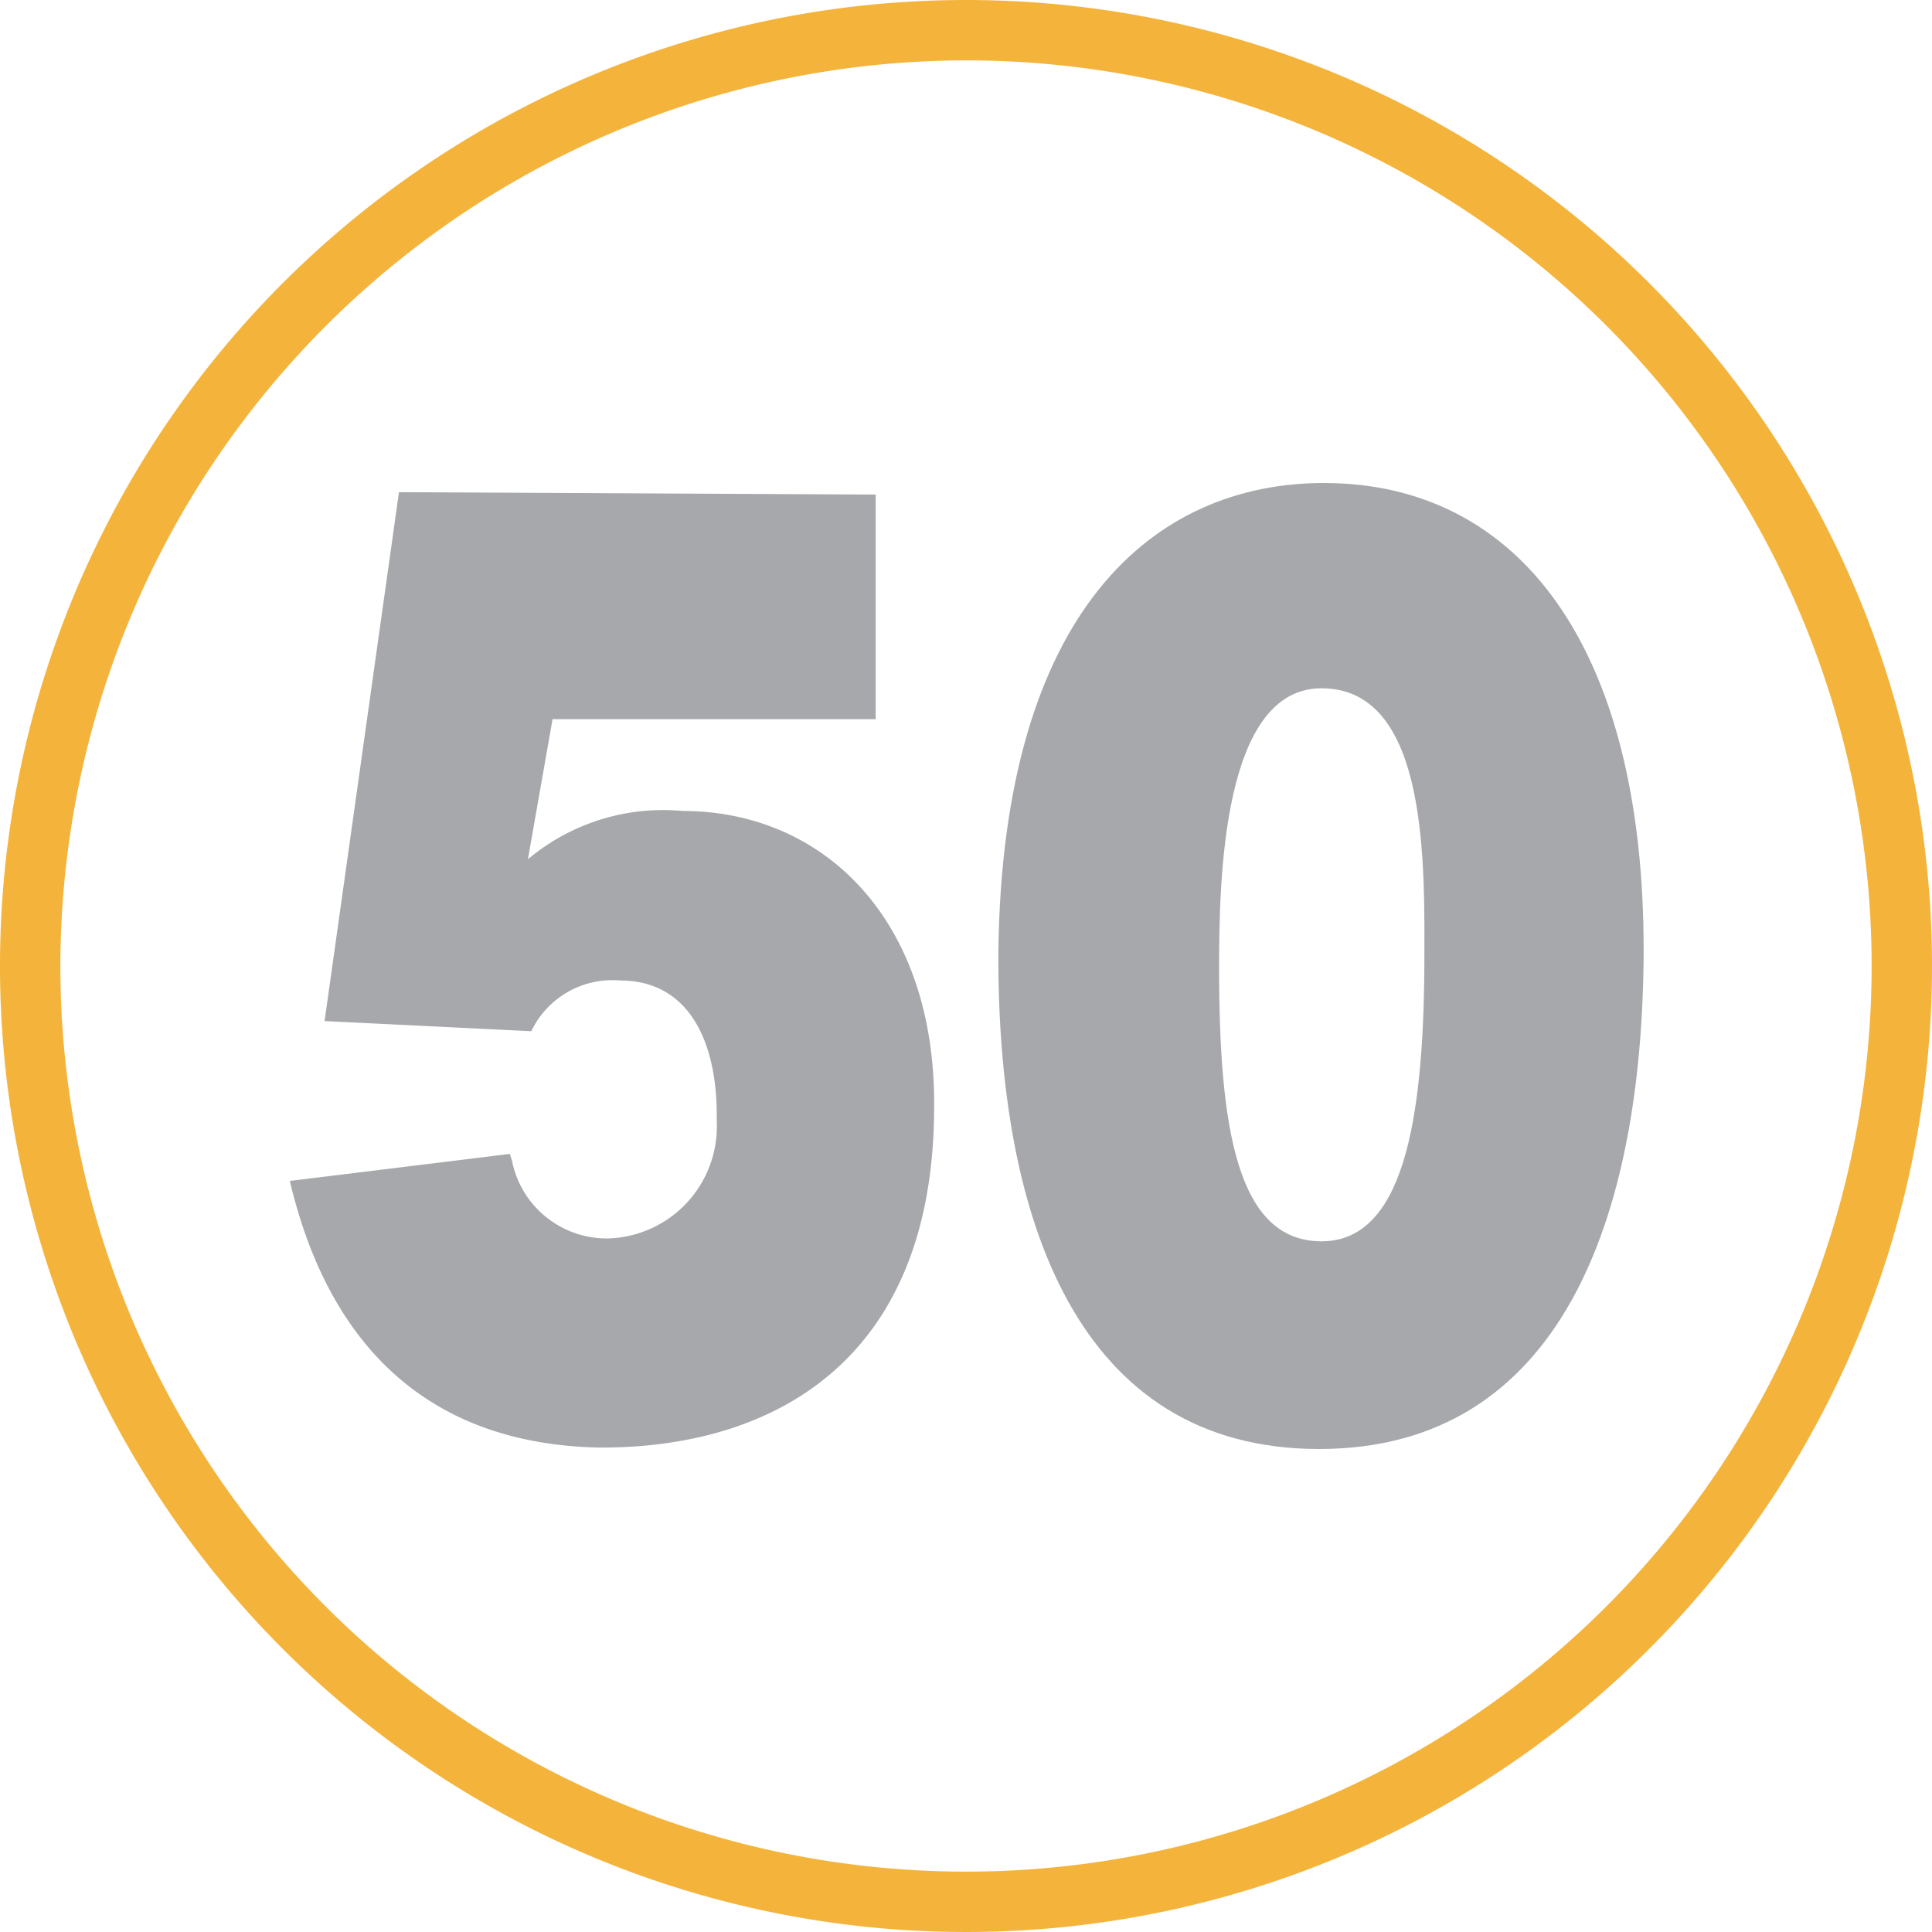<?xml version="1.0" encoding="UTF-8"?> <svg xmlns="http://www.w3.org/2000/svg" viewBox="0 0 40 40"><defs><style>.cls-1{fill:#f4b43c;}.cls-2{fill:#a6a8ab;}</style></defs><g id="Layer_2" data-name="Layer 2"><g id="Layer_1-2" data-name="Layer 1"><path class="cls-1" d="M20,1.25A18.75,18.75,0,1,1,1.25,20,18.77,18.77,0,0,1,20,1.25M20,0A20,20,0,1,0,40,20,20,20,0,0,0,20,0Z"></path><g id="OLI-Anniversary_Stand_Alone" data-name="OLI-Anniversary Stand Alone"><g id="Group_1196" data-name="Group 1196"><g id="Path_2028" data-name="Path 2028"><path class="cls-2" d="M8.26,10.19l9.87.05,0,4.65-6.69,0-.51,2.9a4.35,4.35,0,0,1,3.2-1c2.94,0,5.24,2.27,5.21,6.12,0,5.33-3.41,7.08-6.94,7.06C9,29.9,6.84,28,6,24.45l4.56-.56c0,.05.05.14.05.19a2,2,0,0,0,2,1.56,2.32,2.32,0,0,0,2.23-2.41s0-.09,0-.13c0-1.59-.61-2.8-2-2.8A1.86,1.86,0,0,0,11,21.35l-4.28-.21Z"></path></g><g id="Path_2029" data-name="Path 2029"><path class="cls-2" d="M27.41,10c4,0,6.64,3.34,6.62,9.74C34,25.25,32.3,30,27.31,30s-6.66-4.74-6.64-10.28C20.75,12.62,23.9,10,27.41,10Zm2.08,10c0-2,.12-5.75-2.13-5.75-2.05,0-2.12,3.95-2.12,5.79,0,3.37.39,5.64,2.1,5.66s2.13-2.48,2.15-5.71Z"></path></g></g></g></g></g></svg> 